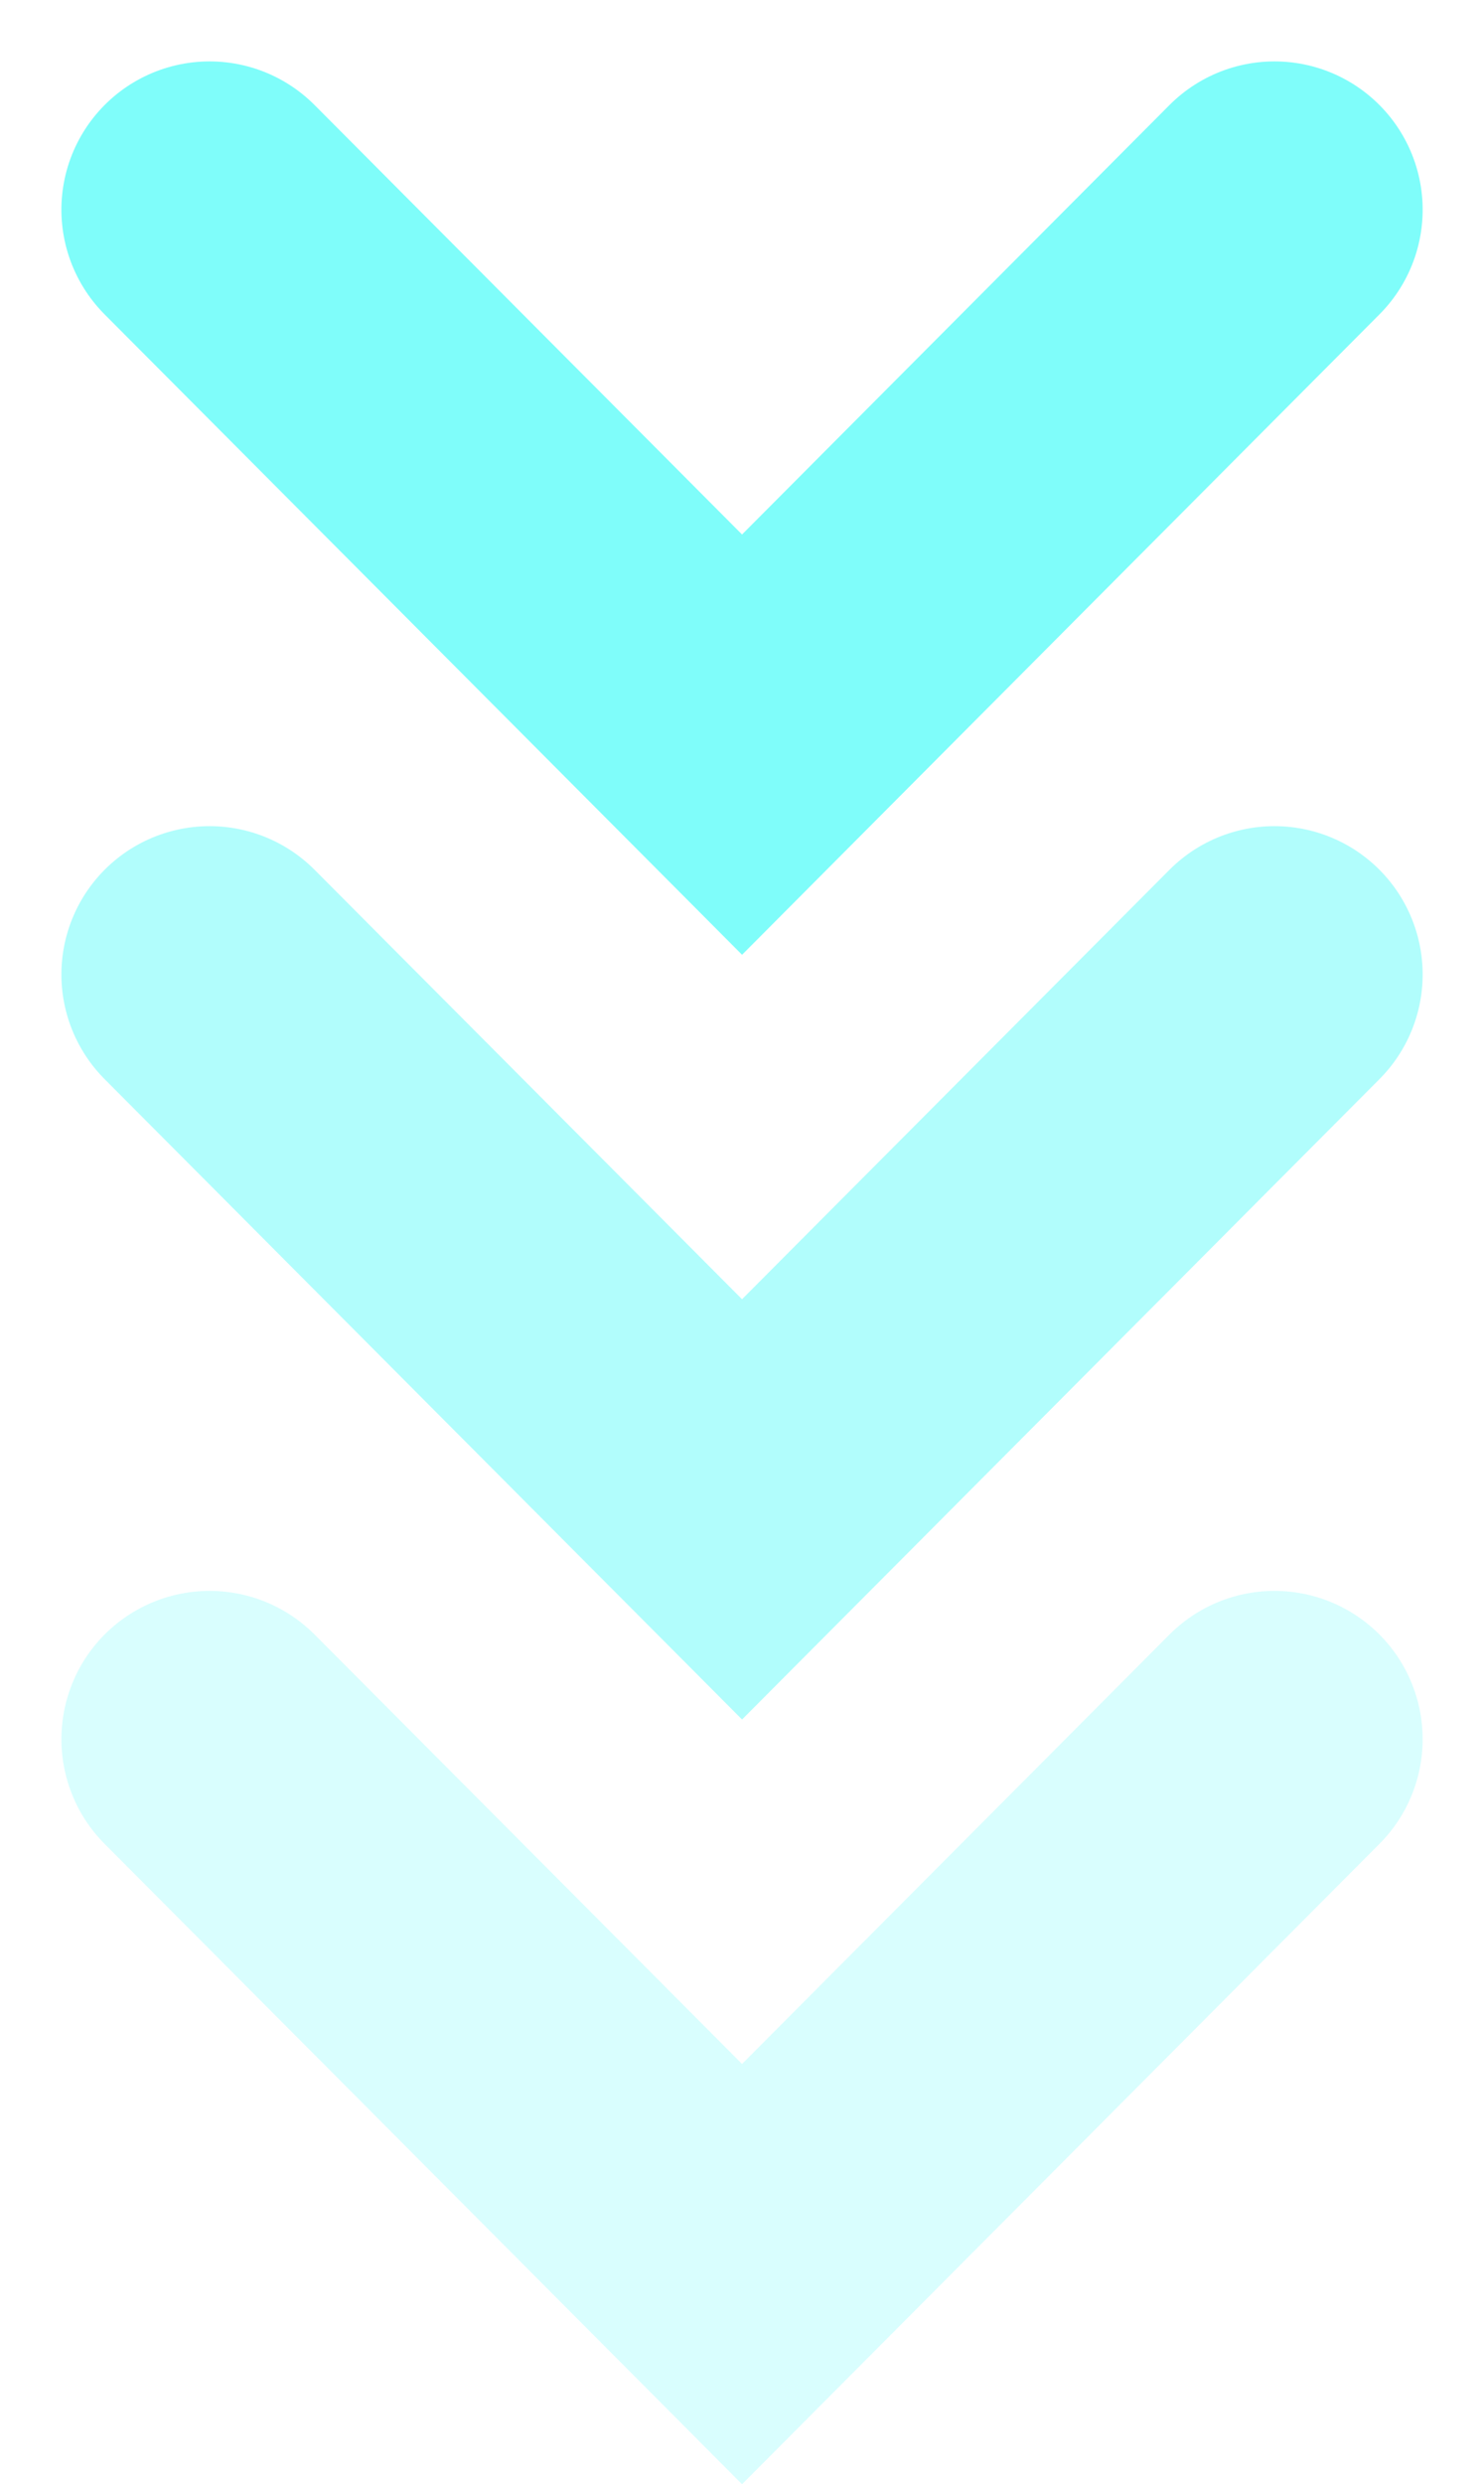 <svg xmlns="http://www.w3.org/2000/svg" width="30.044" height="50.251" viewBox="0 0 30.044 50.251">
  <g id="Grupo_273" data-name="Grupo 273" transform="translate(-668.691 -1922.879)">
    <path id="Trazado_436" data-name="Trazado 436" d="M0,0,10.82,10.779,0,21.559" transform="translate(694.493 1927.121) rotate(90)" fill="none" stroke="#7ffdfa" stroke-linecap="round" stroke-width="6"/>
    <path id="Trazado_437" data-name="Trazado 437" d="M0,0,10.82,10.779,0,21.559" transform="translate(694.493 1942.59) rotate(90)" fill="none" stroke="#7ffdfa" stroke-linecap="round" stroke-width="6" opacity="0.602"/>
    <path id="Trazado_438" data-name="Trazado 438" d="M0,0,10.82,10.779,0,21.559" transform="translate(694.493 1958.059) rotate(90)" fill="none" stroke="#7ffdfa" stroke-linecap="round" stroke-width="6" opacity="0.295"/>
  </g>
</svg>
